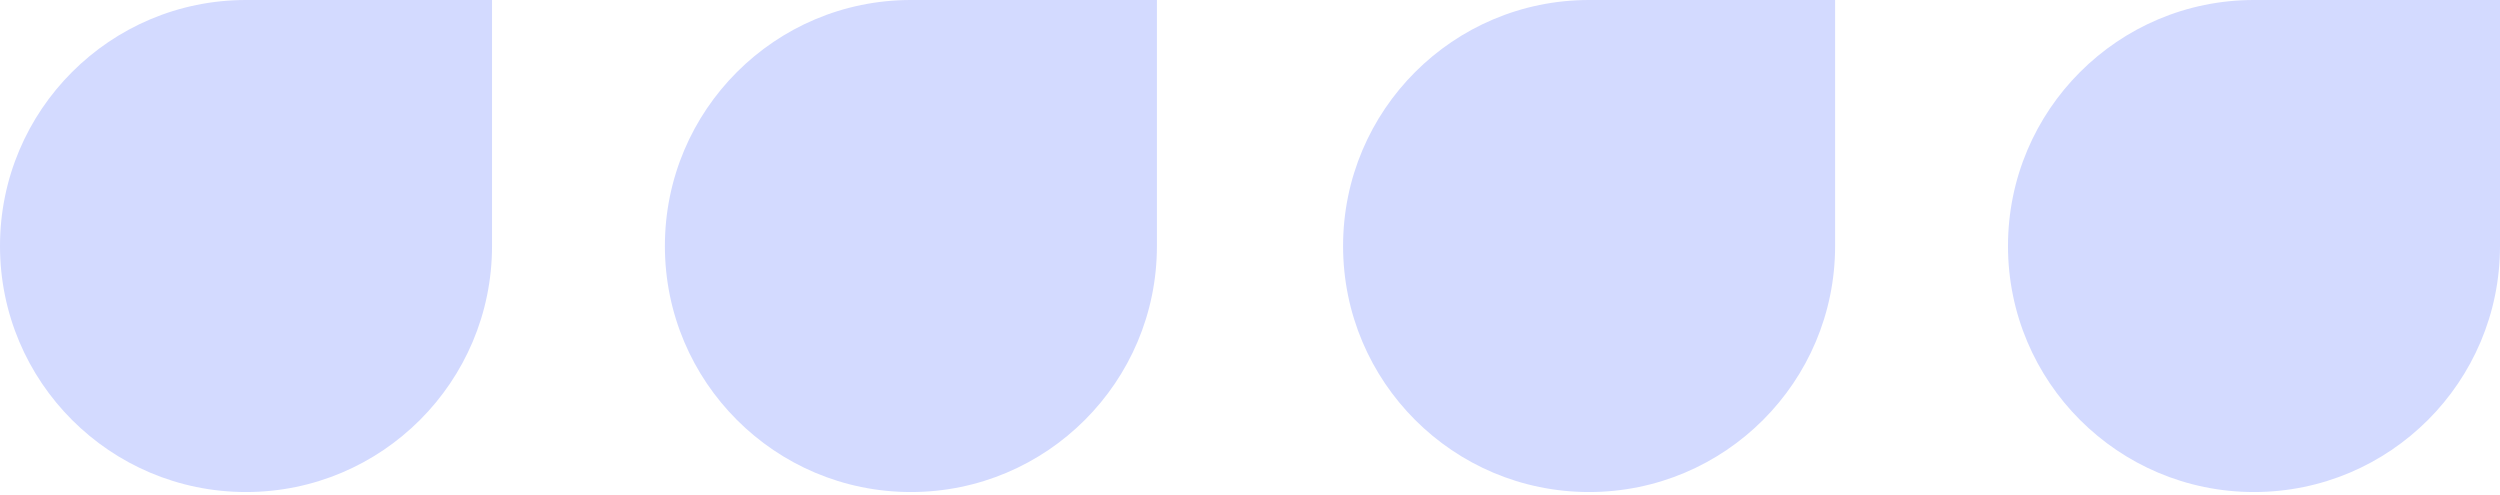<svg width="91" height="18" viewBox="0 0 91 18" fill="none" xmlns="http://www.w3.org/2000/svg">
<path d="M0 8.955C0 4.009 4.009 0 8.955 0H17.91V8.955C17.91 13.9 13.9 17.91 8.955 17.91C4.009 17.91 0 13.9 0 8.955Z" fill="#D3DAFF"/>
<path d="M24.202 8.955C24.202 4.009 28.211 0 33.157 0H42.112V8.955C42.112 13.9 38.102 17.91 33.157 17.91C28.211 17.91 24.202 13.9 24.202 8.955Z" fill="#D3DAFF"/>
<path d="M48.888 8.955C48.888 4.009 52.898 0 57.843 0H66.798V8.955C66.798 13.9 62.789 17.91 57.843 17.91C52.898 17.91 48.888 13.9 48.888 8.955Z" fill="#D3DAFF"/>
<path d="M73.091 8.955C73.091 4.009 77.1 0 82.045 0H91V8.955C91 13.9 86.991 17.91 82.045 17.91C77.1 17.91 73.091 13.9 73.091 8.955Z" fill="#D3DAFF"/>
</svg>

